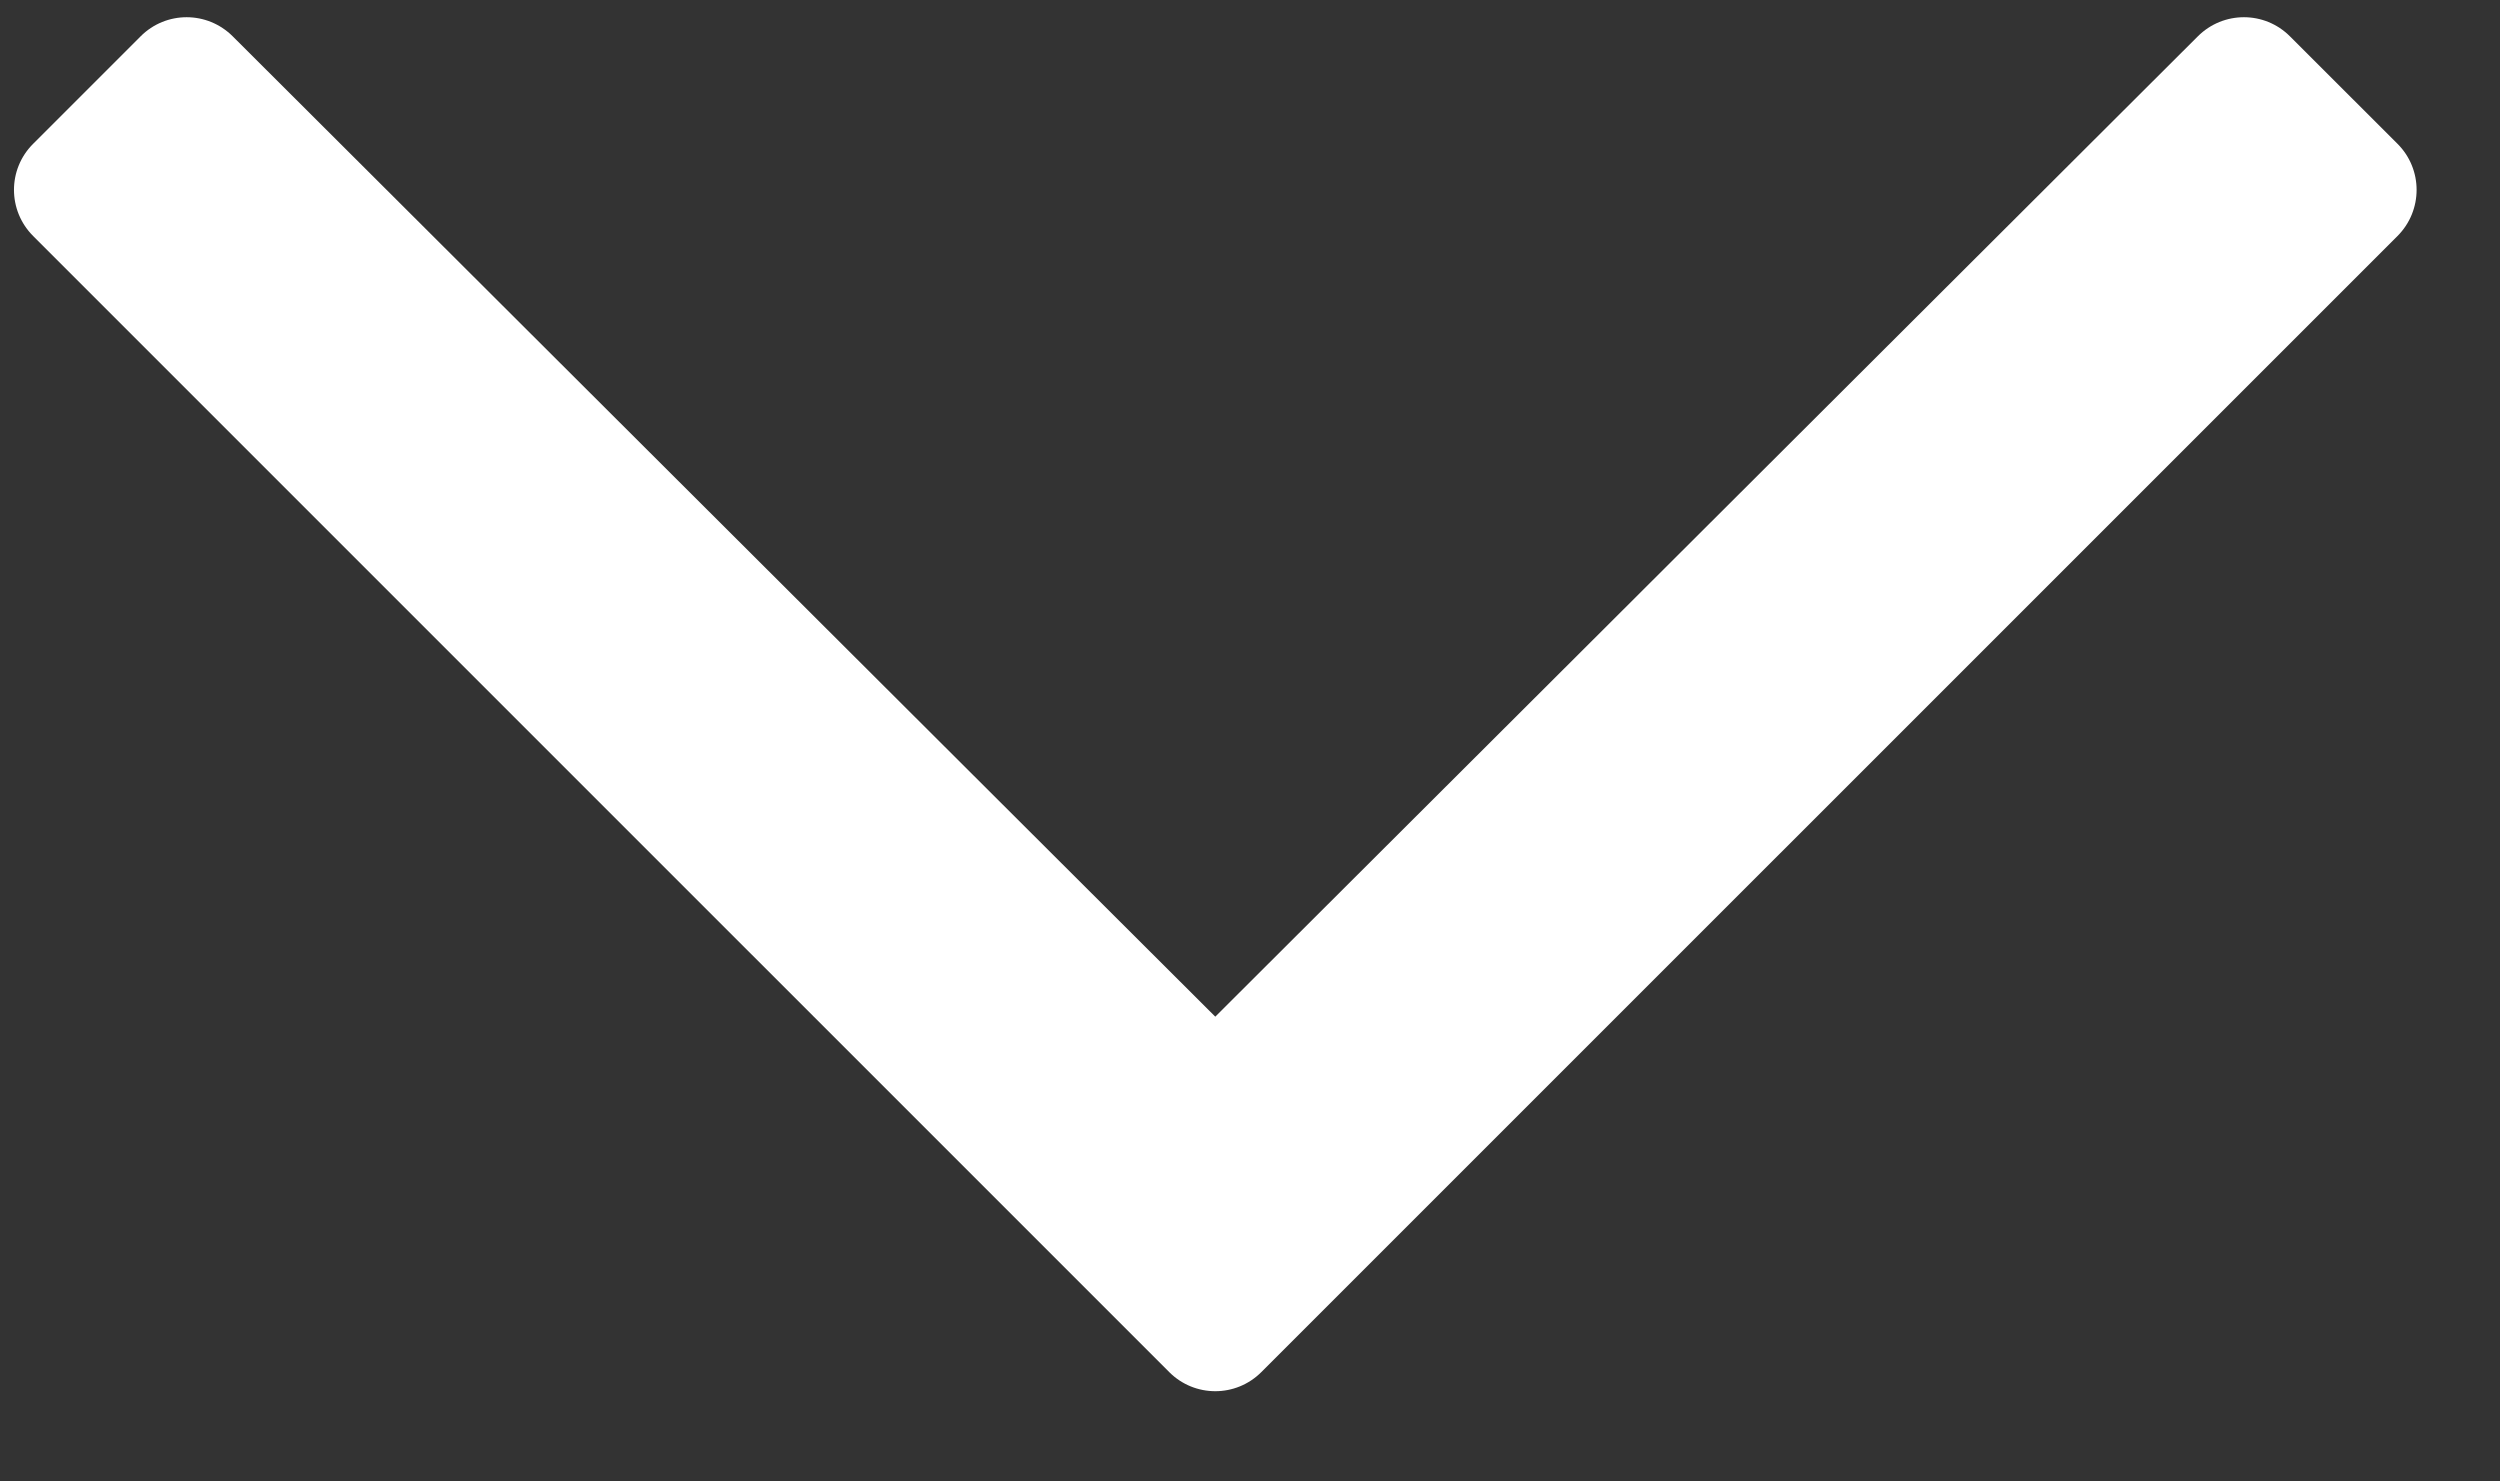 <?xml version="1.0" encoding="UTF-8"?>
<svg width="27px" height="16px" viewBox="0 0 27 16" version="1.1" xmlns="http://www.w3.org/2000/svg" xmlns:xlink="http://www.w3.org/1999/xlink">
    <rect x="0" y="0" width="27" height="16" fill="#333333" stroke="none"/>
    <title></title>
    <g id="Page-1" stroke="none" stroke-width="1" fill="none" fill-rule="evenodd">
        <g id="" transform="translate(0.151, 0.186)" fill="#FFFFFF" fill-rule="nonzero">
            <path d="M25.742,1.367 L24.581,0.207 C24.306,-0.069 23.861,-0.069 23.585,0.207 L12.974,10.794 L2.363,0.207 C2.087,-0.069 1.642,-0.069 1.367,0.207 L0.207,1.367 C-0.069,1.642 -0.069,2.087 0.207,2.363 L12.476,14.632 C12.751,14.908 13.197,14.908 13.472,14.632 L25.742,2.363 C26.017,2.087 26.017,1.642 25.742,1.367 Z" id="Path"></path>
        </g>
    </g>
</svg>
